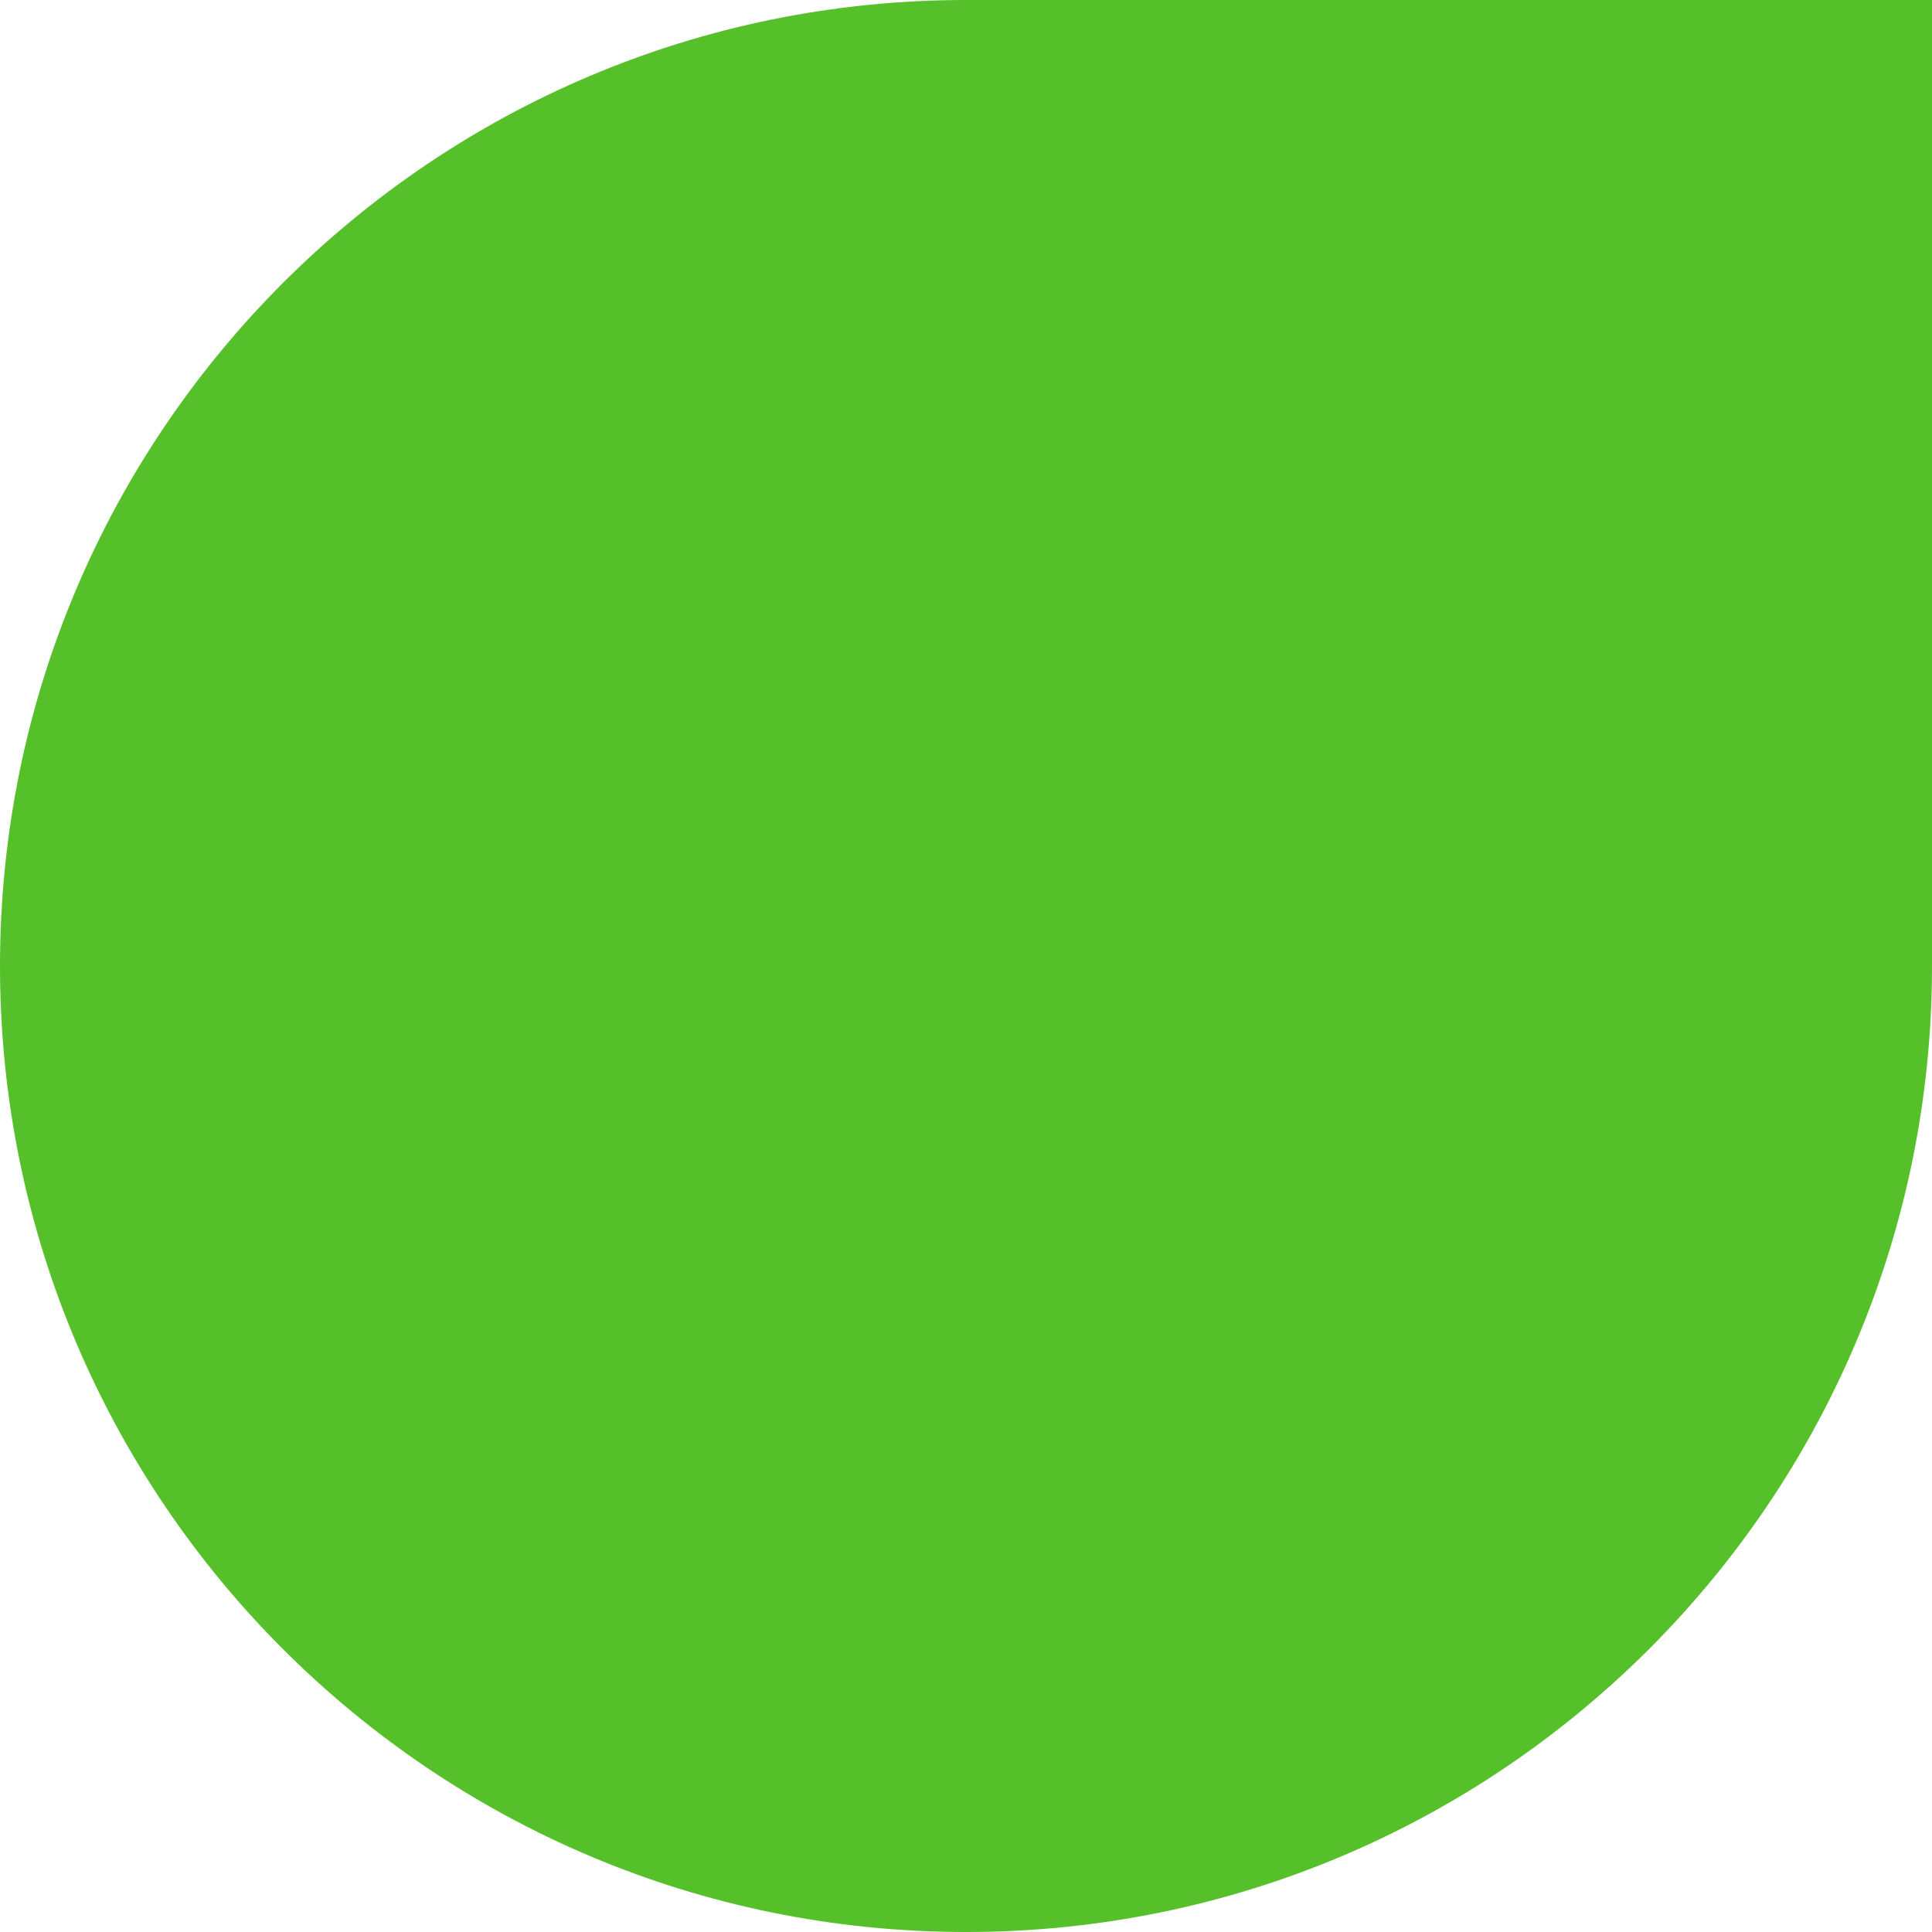 <?xml version="1.0" encoding="UTF-8"?> <svg xmlns="http://www.w3.org/2000/svg" width="96" height="96" viewBox="0 0 96 96" fill="none"> <path d="M0 48C0 21.49 21.49 0 48 0H96V48C96 74.51 74.51 96 48 96V96C21.49 96 0 74.51 0 48V48Z" fill="#56C02B"></path> </svg> 